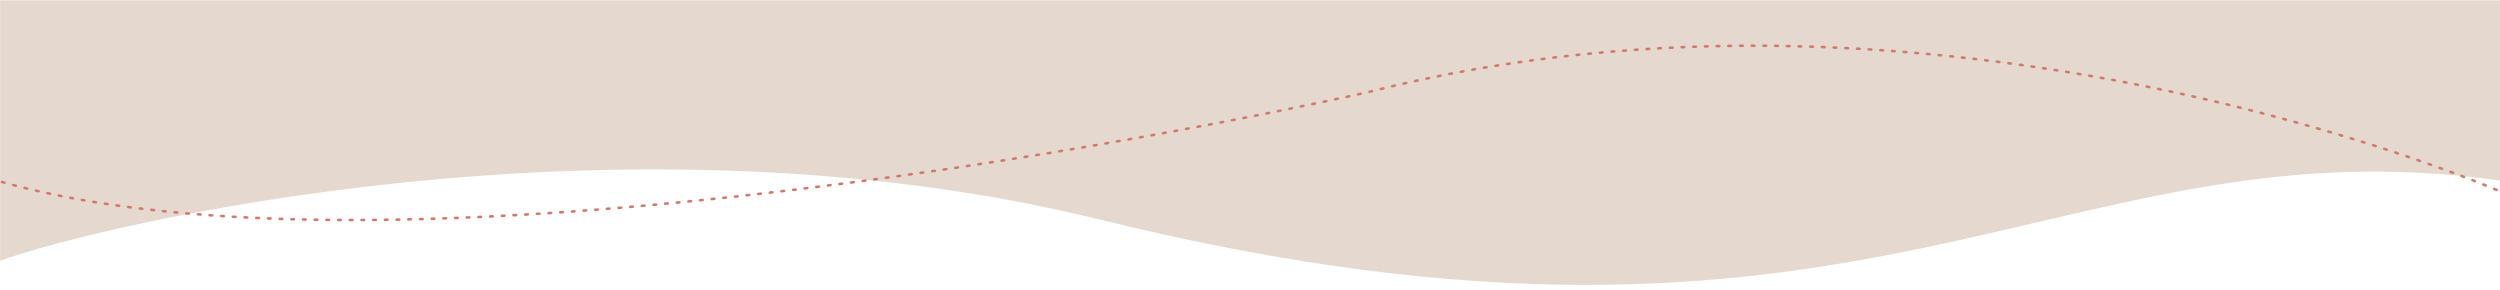 <?xml version="1.0" encoding="utf-8"?>
<svg version="1.1" id="Capa_1" xmlns="http://www.w3.org/2000/svg" xmlns:xlink="http://www.w3.org/1999/xlink" x="0px" y="0px"
	 viewBox="0 0 8192 948.8" style="enable-background:new 0 0 8192 948.8;" xml:space="preserve">
<style type="text/css">
	.st0{fill:#e5d8ce;}
	.st1{fill:none;stroke:#D07A6F;stroke-width:8.518;stroke-linecap:round;stroke-miterlimit:10;stroke-dasharray:8.518,29.815;}
</style>
<g>
	<path class="st0" d="M0.4,1.1v853.4c316.8-116.4,2022.4-524.5,3608.1-134C6130,1341.3,6743.4,387.3,8192,591.7V1.1H0.4z"/>
	<path class="st1" d="M6.5,596.3C1427.4,997.6,4483,301.9,4483,301.9c1873.6-477.8,3703.3,322.8,3703.3,322.8"/>
</g>
</svg>

